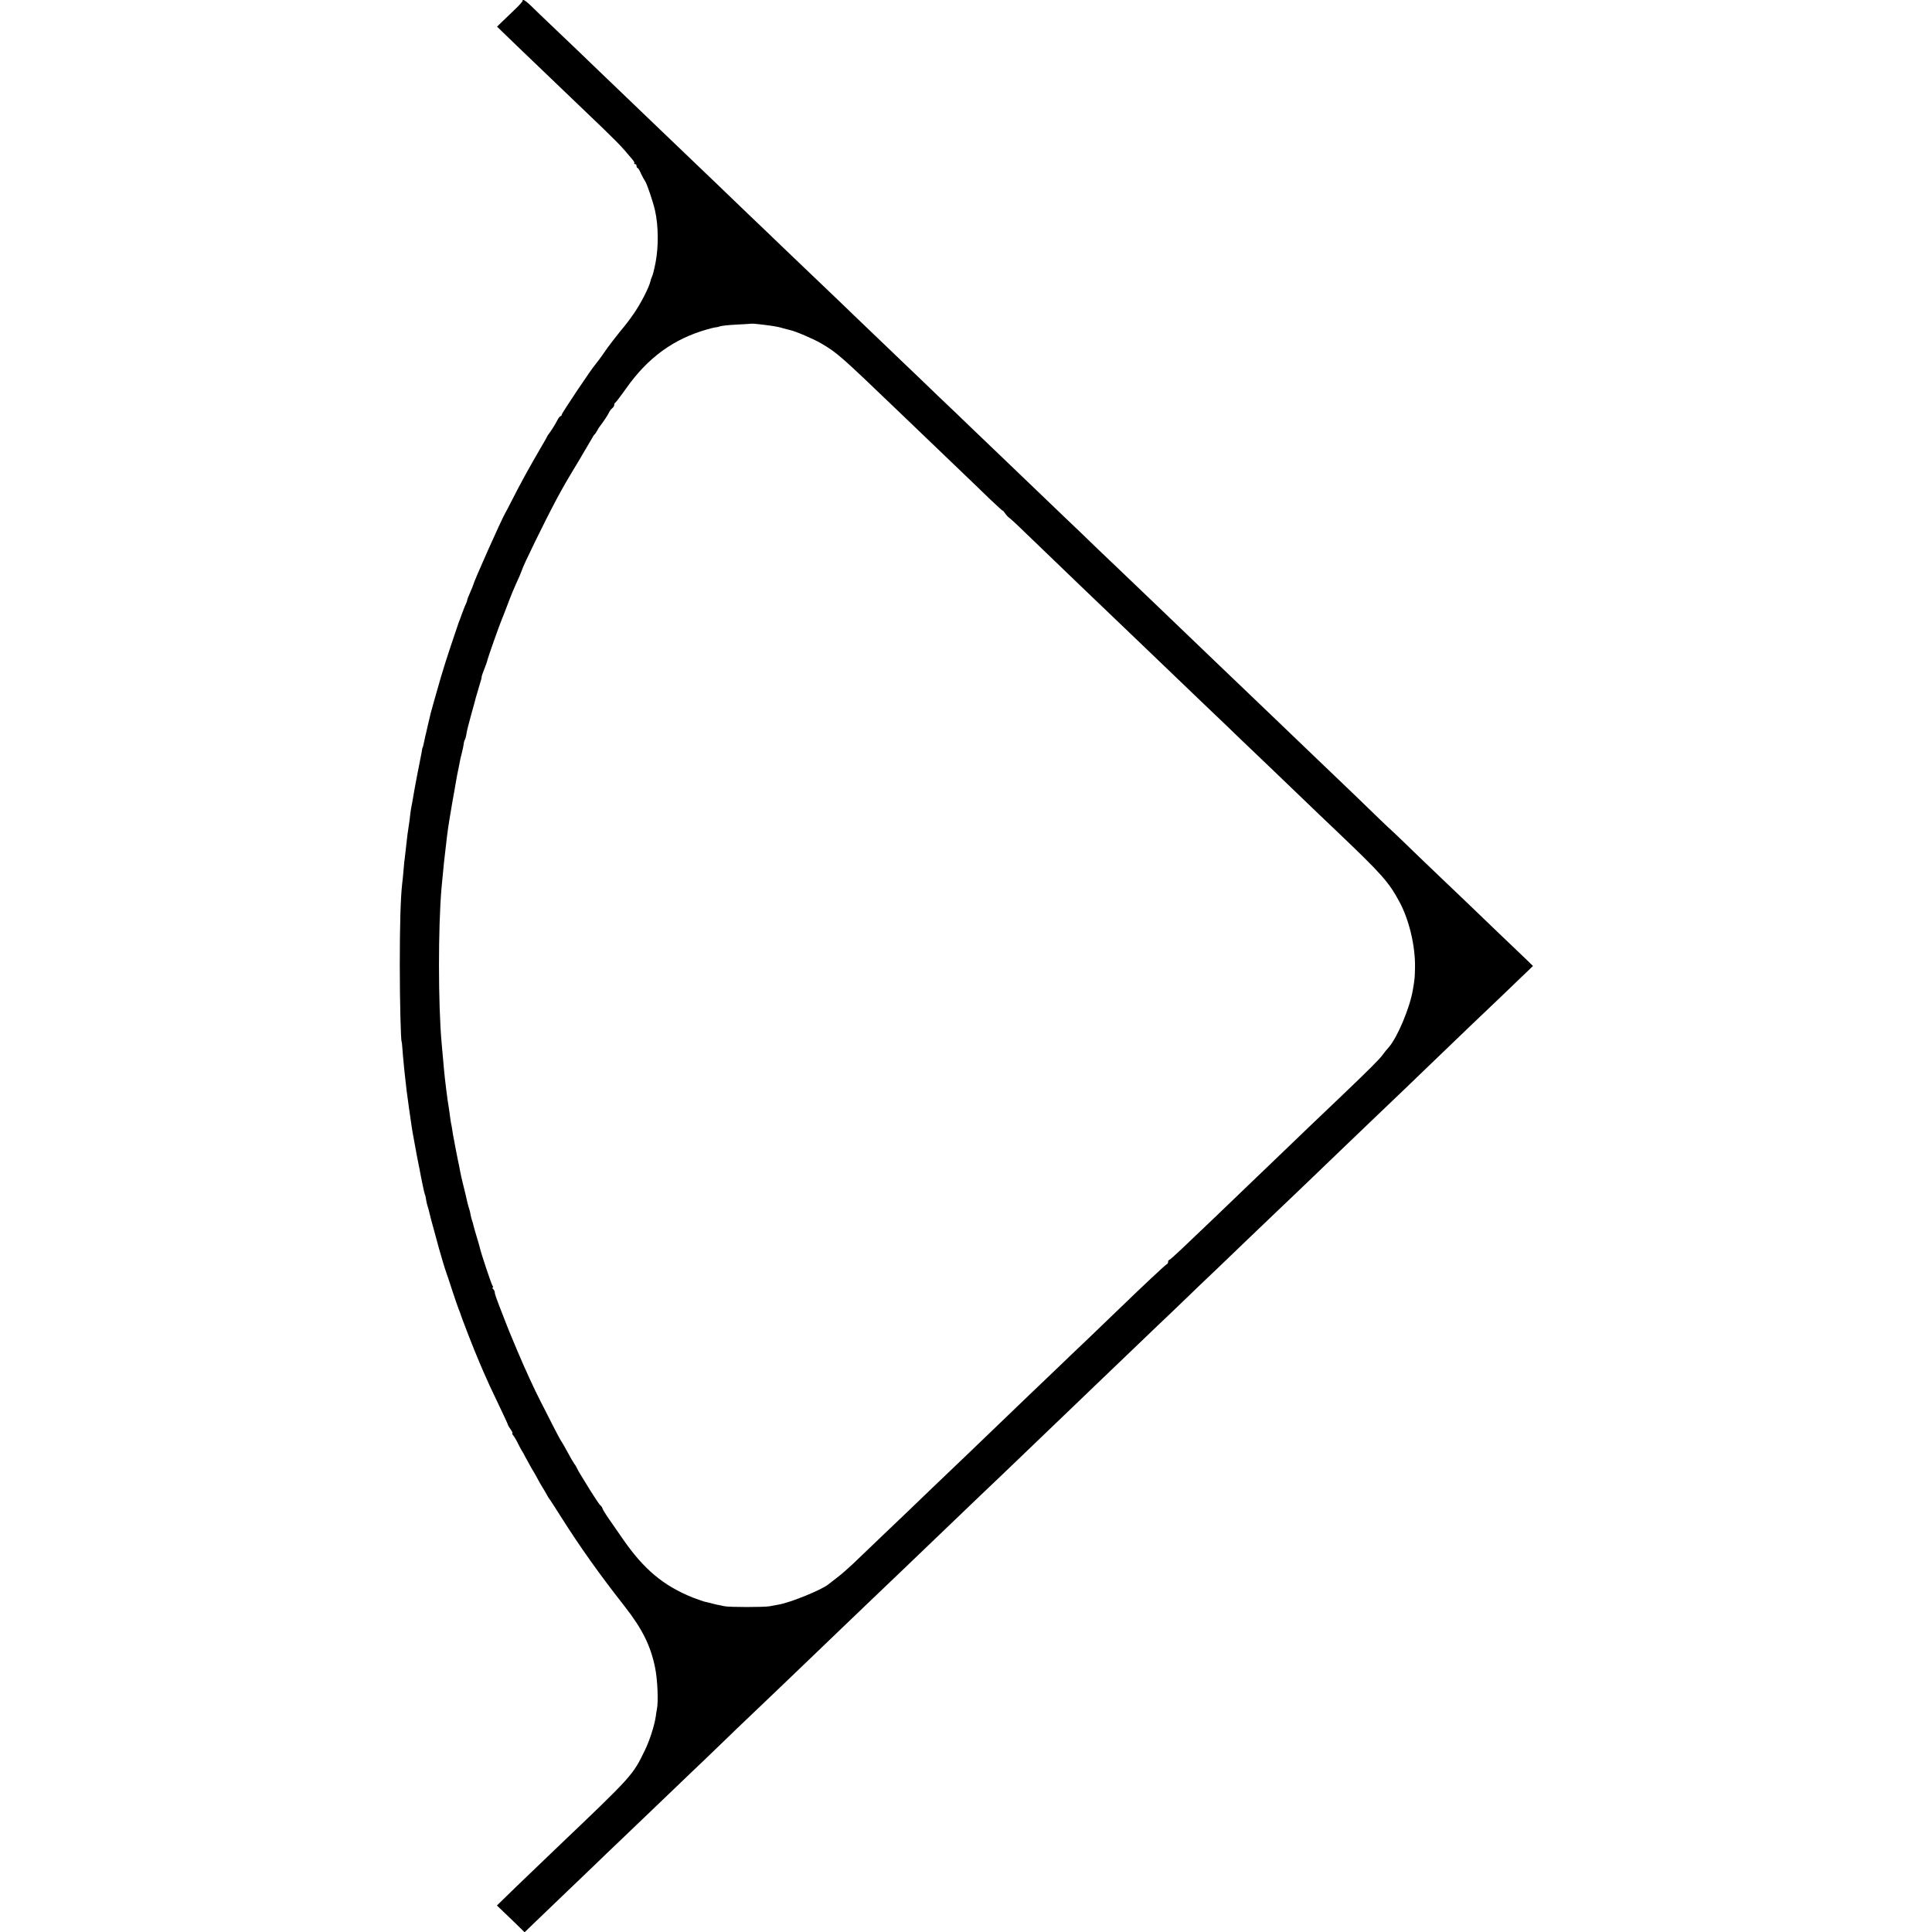<?xml version="1.0" standalone="no"?>
<!DOCTYPE svg PUBLIC "-//W3C//DTD SVG 20010904//EN"
 "http://www.w3.org/TR/2001/REC-SVG-20010904/DTD/svg10.dtd">
<svg version="1.0" xmlns="http://www.w3.org/2000/svg"
 width="1472pt" height="1472pt" viewBox="0 0 1472 1472"
 preserveAspectRatio="xMidYMid meet">
<g transform="translate(0,1472) scale(0.1,-0.1)"
fill="#000000" stroke="none">
<path d="M3982 14715 c3 -3 -24 -34 -60 -68 -35 -34 -81 -77 -100 -96 l-35
-34 151 -146 c156 -150 335 -321 502 -481 276 -264 283 -271 380 -387 10 -12
16 -24 13 -27 -4 -3 -1 -6 5 -6 7 0 12 -7 12 -15 0 -8 3 -15 8 -15 4 0 16 -19
26 -43 11 -23 25 -49 31 -57 14 -19 61 -158 76 -225 26 -117 27 -273 4 -395
-14 -68 -19 -88 -29 -112 -4 -9 -9 -22 -10 -30 -10 -47 -78 -179 -131 -253
-40 -57 -54 -75 -104 -135 -11 -14 -34 -43 -51 -65 -16 -22 -33 -44 -38 -50
-4 -5 -23 -32 -42 -60 -19 -27 -42 -58 -51 -68 -30 -33 -259 -375 -259 -386 0
-6 -4 -11 -8 -11 -5 0 -15 -12 -23 -27 -15 -31 -54 -92 -67 -108 -5 -6 -11
-15 -13 -20 -2 -6 -22 -41 -44 -78 -85 -145 -162 -285 -221 -402 -25 -49 -50
-97 -55 -105 -25 -41 -238 -518 -243 -545 -1 -5 -12 -32 -24 -59 -12 -27 -22
-53 -22 -57 0 -5 -4 -17 -9 -27 -5 -9 -18 -42 -29 -72 -11 -30 -23 -64 -28
-75 -4 -11 -8 -24 -10 -30 -2 -5 -24 -71 -49 -145 -25 -74 -59 -182 -76 -240
-33 -115 -75 -261 -77 -272 -1 -5 -3 -10 -3 -13 -1 -3 -2 -8 -3 -12 -1 -5 -8
-35 -16 -68 -7 -33 -15 -64 -16 -70 -2 -5 -6 -23 -9 -40 -4 -16 -8 -37 -10
-45 -2 -8 -4 -15 -5 -15 -1 0 -3 -9 -5 -20 -1 -11 -5 -31 -8 -45 -8 -35 -54
-277 -61 -324 -4 -21 -8 -48 -11 -60 -3 -12 -7 -41 -10 -66 -2 -25 -7 -56 -9
-70 -7 -40 -16 -111 -22 -170 -3 -30 -7 -66 -9 -80 -3 -14 -7 -56 -10 -95 -3
-38 -8 -88 -11 -110 -12 -107 -18 -311 -18 -620 0 -277 8 -580 14 -580 1 0 4
-25 6 -55 2 -30 6 -77 9 -105 2 -27 7 -68 9 -90 8 -81 20 -175 32 -257 7 -45
13 -86 19 -131 3 -23 12 -76 20 -117 7 -41 17 -93 21 -115 4 -22 9 -47 11 -55
1 -8 5 -26 8 -40 16 -88 37 -187 42 -200 4 -8 8 -25 9 -38 2 -13 7 -38 13 -55
6 -18 12 -43 15 -57 3 -14 19 -74 36 -135 16 -60 32 -117 34 -125 13 -48 49
-168 56 -185 4 -11 25 -72 45 -135 21 -63 42 -126 48 -140 6 -14 11 -27 12
-30 8 -31 112 -299 150 -385 7 -16 20 -48 30 -70 33 -76 53 -120 119 -257 36
-75 66 -140 66 -144 0 -3 9 -19 21 -35 11 -16 17 -29 13 -29 -4 0 -1 -8 7 -17
8 -10 26 -40 39 -68 14 -27 27 -52 30 -55 3 -3 13 -21 22 -40 10 -19 31 -57
47 -85 17 -27 37 -63 46 -80 8 -16 26 -48 40 -70 14 -22 28 -47 32 -55 4 -8
11 -19 15 -25 5 -5 46 -69 91 -140 146 -231 294 -439 487 -685 133 -170 197
-298 231 -465 19 -90 26 -263 14 -318 -2 -12 -7 -38 -9 -57 -10 -67 -46 -180
-81 -252 -95 -196 -89 -190 -685 -758 -84 -80 -218 -209 -298 -286 l-146 -142
49 -47 c28 -26 75 -72 106 -102 l56 -55 61 59 c33 32 135 130 227 218 92 88
197 189 235 225 37 36 147 142 245 235 98 94 204 195 235 225 31 30 139 134
240 230 101 96 221 211 266 255 45 44 146 141 224 215 78 74 177 169 220 210
43 41 153 147 245 235 92 88 193 185 224 215 32 30 137 132 235 225 227 217
278 265 418 400 366 351 506 485 552 528 47 45 345 331 492 472 34 33 135 130
224 215 89 85 197 189 240 230 43 41 151 145 240 230 90 85 193 184 230 220
37 36 140 135 230 220 89 85 192 184 229 220 37 36 141 135 230 220 90 85 200
191 246 235 45 44 160 154 255 245 95 91 203 194 240 230 38 36 139 133 225
215 86 83 194 186 239 230 45 44 160 154 255 245 96 91 202 192 236 225 34 33
104 99 154 148 l91 87 -49 48 c-27 26 -127 121 -222 212 -95 91 -198 190 -229
220 -32 30 -130 125 -220 210 -89 85 -207 198 -261 251 -55 53 -99 95 -99 94
0 -1 -42 39 -94 89 -99 97 -239 231 -511 491 -92 88 -202 194 -245 235 -43 41
-149 143 -235 225 -86 83 -190 182 -230 220 -40 39 -150 144 -245 235 -95 91
-205 197 -245 235 -40 39 -144 138 -231 221 -88 84 -186 178 -220 210 -33 33
-145 140 -249 239 -103 99 -213 205 -245 235 -31 30 -139 134 -240 230 -100
96 -206 198 -235 225 -28 28 -132 127 -230 220 -97 94 -210 202 -250 240 -40
39 -148 142 -240 230 -92 88 -206 197 -253 243 -48 46 -149 143 -225 215 -76
73 -178 170 -227 217 -48 47 -166 159 -261 250 -95 91 -200 192 -234 225 -34
33 -140 134 -235 225 -95 91 -201 192 -235 225 -139 133 -441 423 -490 470
-28 28 -134 129 -235 225 -101 96 -201 192 -222 213 -21 20 -43 37 -50 37 -6
0 -9 -2 -6 -5z m1908 -2479 c25 -4 59 -11 76 -17 17 -5 40 -11 50 -13 42 -8
182 -68 240 -102 124 -73 146 -93 575 -504 113 -109 424 -407 511 -490 49 -47
136 -130 193 -186 58 -55 105 -98 105 -95 0 3 8 -6 17 -19 9 -14 25 -31 36
-38 10 -8 40 -35 66 -60 66 -64 251 -242 475 -457 104 -99 219 -209 256 -245
37 -36 143 -137 235 -225 92 -88 202 -194 245 -235 43 -41 151 -145 240 -230
90 -85 198 -189 240 -230 43 -41 144 -138 225 -215 81 -77 193 -185 250 -240
57 -55 179 -172 272 -260 331 -316 383 -374 465 -525 74 -137 122 -338 119
-500 -1 -78 -3 -94 -16 -170 -22 -136 -117 -361 -182 -437 -16 -17 -37 -44
-48 -59 -24 -34 -99 -109 -319 -319 -92 -88 -198 -189 -236 -225 -37 -36 -140
-135 -229 -220 -89 -85 -199 -191 -245 -235 -95 -92 -381 -366 -506 -484 -47
-44 -88 -81 -92 -81 -5 0 -8 -6 -8 -14 0 -8 -4 -16 -10 -18 -9 -3 -181 -164
-366 -343 -39 -38 -145 -140 -234 -225 -90 -85 -191 -182 -225 -215 -35 -33
-136 -130 -225 -215 -89 -85 -192 -184 -229 -220 -60 -58 -348 -335 -501 -480
-31 -30 -133 -128 -226 -217 -93 -89 -203 -193 -244 -233 -41 -39 -104 -99
-140 -134 -36 -34 -90 -82 -120 -104 -30 -23 -61 -47 -68 -53 -51 -42 -287
-138 -377 -154 -22 -4 -53 -10 -70 -13 -44 -8 -304 -8 -345 0 -19 4 -45 10
-58 12 -13 3 -31 7 -40 10 -9 3 -28 7 -42 10 -14 2 -59 18 -101 34 -224 90
-373 214 -534 447 -27 39 -73 105 -102 147 -29 42 -53 81 -53 86 0 5 -7 15
-15 22 -8 6 -42 57 -77 113 -85 139 -86 139 -100 167 -6 14 -17 32 -24 40 -6
8 -29 47 -49 85 -21 39 -42 75 -47 82 -6 7 -37 65 -70 130 -33 65 -72 143 -88
173 -49 95 -120 250 -177 385 -30 72 -58 140 -64 153 -9 23 -15 38 -42 107
-55 141 -67 175 -67 187 0 8 -5 19 -12 26 -7 7 -8 12 -4 12 5 0 4 6 -1 13 -9
11 -89 251 -98 294 -2 10 -13 47 -24 83 -11 36 -22 75 -24 85 -2 11 -7 27 -10
35 -5 13 -14 53 -17 72 -1 4 -6 22 -12 40 -5 18 -11 42 -13 53 -2 11 -13 56
-24 100 -11 44 -23 96 -26 115 -3 19 -10 53 -15 75 -5 22 -11 56 -15 75 -3 19
-10 55 -15 80 -5 25 -12 61 -14 80 -3 19 -7 44 -10 55 -2 11 -7 43 -10 70 -4
28 -9 64 -12 80 -3 17 -7 46 -9 65 -3 19 -7 55 -10 80 -8 62 -12 106 -30 310
-27 298 -27 885 -1 1185 14 154 23 240 42 395 6 49 10 76 19 130 6 36 10 60
20 120 3 19 11 62 17 95 6 33 12 67 13 75 1 8 5 29 8 45 4 17 9 42 12 58 12
63 16 83 21 99 6 21 16 67 18 88 1 9 5 20 9 26 3 6 9 26 11 45 3 19 19 84 36
144 17 61 33 117 34 125 2 8 12 42 22 75 10 33 19 63 20 68 1 4 2 9 3 12 0 3
1 7 1 10 0 4 7 25 36 100 4 11 8 25 9 31 5 20 91 265 106 299 5 11 24 61 43
110 31 83 52 133 94 225 8 19 16 40 18 45 6 28 174 372 261 535 62 115 79 144
172 298 47 79 92 156 100 170 8 15 17 29 21 32 4 3 13 16 20 29 7 14 17 30 22
35 20 25 58 82 67 101 5 12 16 27 25 34 9 7 16 19 16 26 0 8 3 15 8 17 4 2 41
50 82 108 167 237 364 379 620 451 25 7 52 14 62 15 9 0 24 4 35 8 10 4 67 10
128 13 60 3 111 6 112 7 3 2 87 -7 163 -18z"/>
</g>
</svg>
